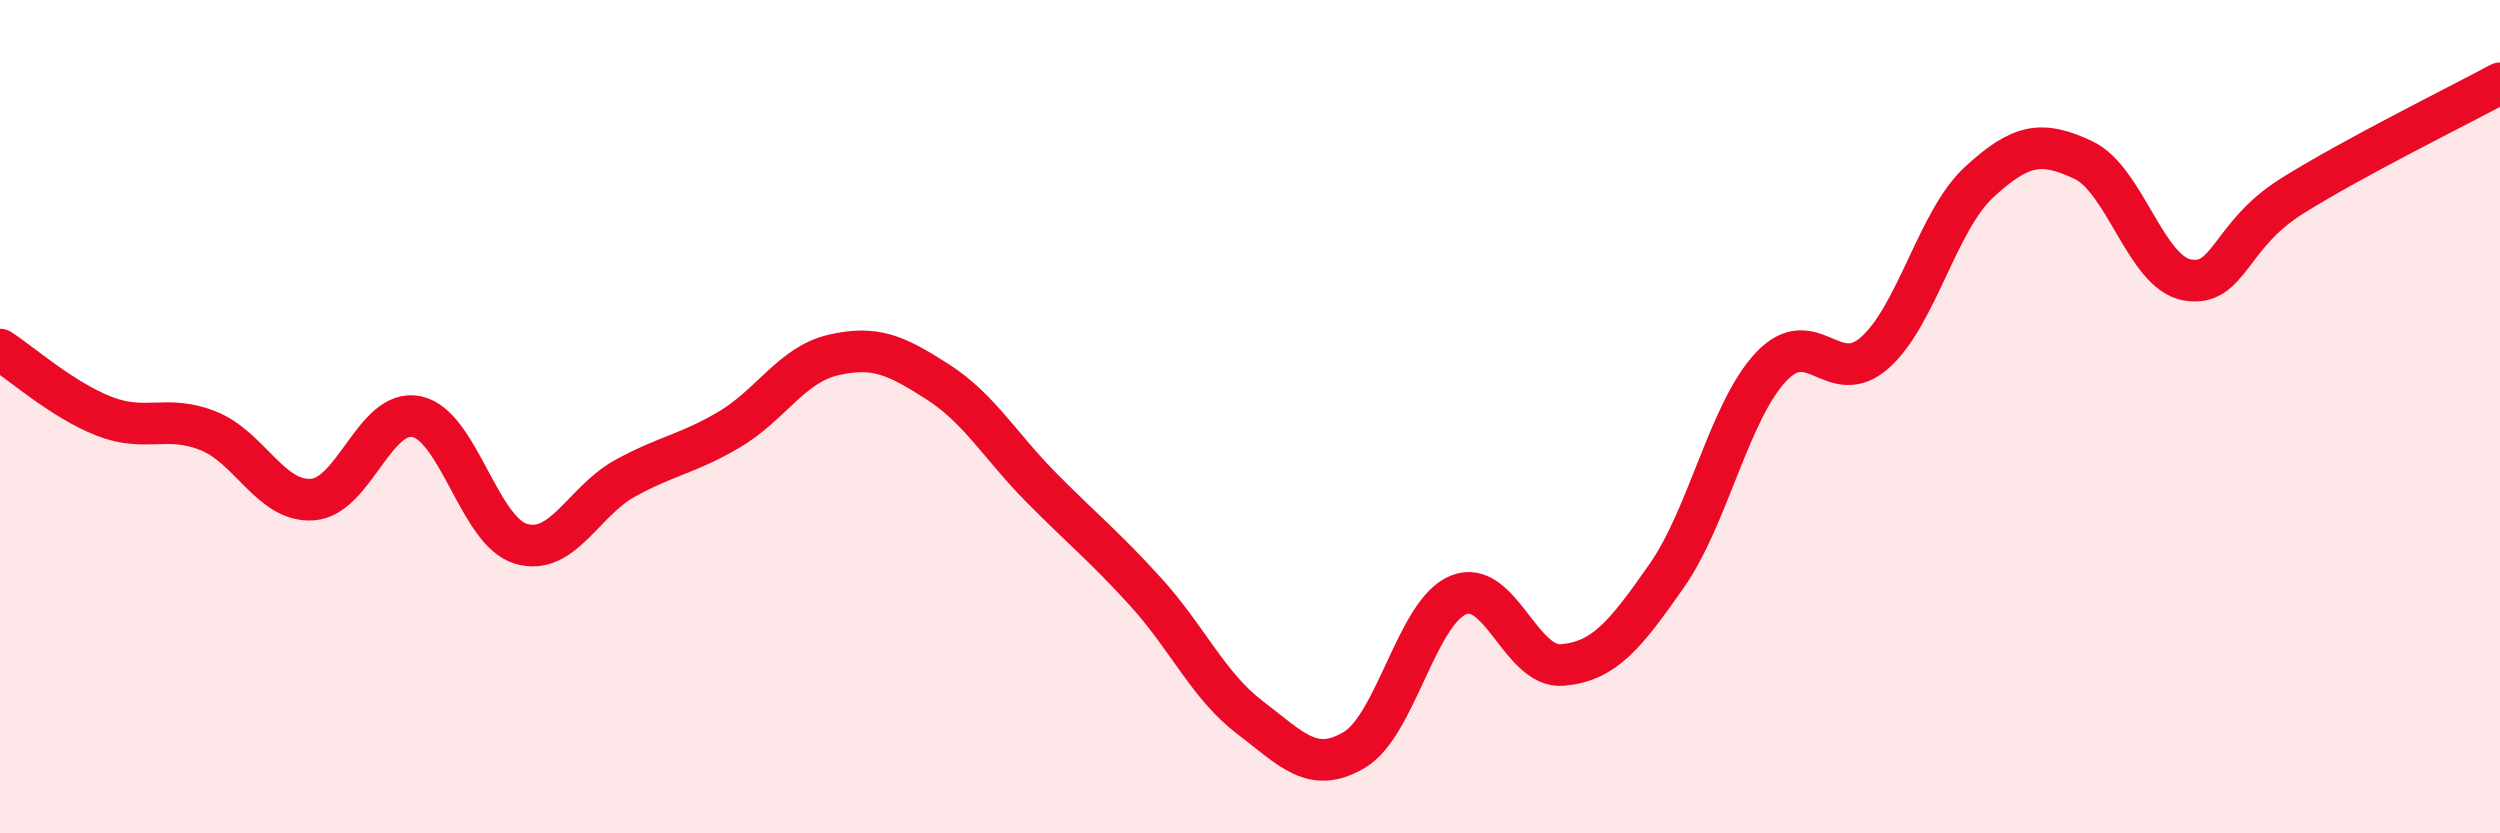 
    <svg width="60" height="20" viewBox="0 0 60 20" xmlns="http://www.w3.org/2000/svg">
      <path
        d="M 0,8.39 C 0.5,8.71 1.5,9.6 2.5,9.99 C 3.5,10.38 4,9.94 5,10.34 C 6,10.74 6.5,12.06 7.5,11.99 C 8.5,11.92 9,9.79 10,10 C 11,10.21 11.5,12.75 12.5,13.05 C 13.5,13.35 14,12.03 15,11.48 C 16,10.93 16.5,10.9 17.5,10.31 C 18.5,9.72 19,8.75 20,8.52 C 21,8.29 21.5,8.52 22.5,9.16 C 23.5,9.8 24,10.7 25,11.71 C 26,12.72 26.5,13.11 27.5,14.21 C 28.5,15.31 29,16.46 30,17.22 C 31,17.98 31.5,18.59 32.5,18 C 33.5,17.41 34,14.69 35,14.28 C 36,13.87 36.5,16.05 37.5,15.96 C 38.5,15.87 39,15.25 40,13.82 C 41,12.39 41.5,9.88 42.5,8.81 C 43.5,7.74 44,9.35 45,8.46 C 46,7.57 46.5,5.29 47.5,4.37 C 48.5,3.45 49,3.37 50,3.84 C 51,4.31 51.5,6.55 52.5,6.72 C 53.5,6.89 53.5,5.65 55,4.71 C 56.5,3.77 59,2.54 60,2L60 20L0 20Z"
        fill="#EB0A25"
        opacity="0.1"
        stroke-linecap="round"
        stroke-linejoin="round"
      />
      <path
        d="M 0,8.39 C 0.5,8.71 1.5,9.6 2.5,9.99 C 3.5,10.38 4,9.94 5,10.34 C 6,10.74 6.5,12.06 7.5,11.99 C 8.5,11.92 9,9.79 10,10 C 11,10.21 11.5,12.75 12.5,13.05 C 13.5,13.35 14,12.03 15,11.48 C 16,10.93 16.5,10.9 17.5,10.31 C 18.5,9.72 19,8.75 20,8.52 C 21,8.29 21.5,8.52 22.5,9.16 C 23.5,9.8 24,10.7 25,11.71 C 26,12.72 26.5,13.11 27.5,14.21 C 28.5,15.31 29,16.46 30,17.22 C 31,17.98 31.5,18.59 32.5,18 C 33.5,17.41 34,14.69 35,14.28 C 36,13.87 36.5,16.05 37.5,15.96 C 38.5,15.87 39,15.25 40,13.82 C 41,12.39 41.5,9.88 42.5,8.81 C 43.5,7.74 44,9.35 45,8.46 C 46,7.57 46.5,5.29 47.5,4.37 C 48.5,3.45 49,3.37 50,3.84 C 51,4.31 51.5,6.55 52.5,6.72 C 53.5,6.89 53.5,5.65 55,4.71 C 56.5,3.77 59,2.54 60,2"
        stroke="#EB0A25"
        stroke-width="1"
        fill="none"
        stroke-linecap="round"
        stroke-linejoin="round"
      />
    </svg>
  